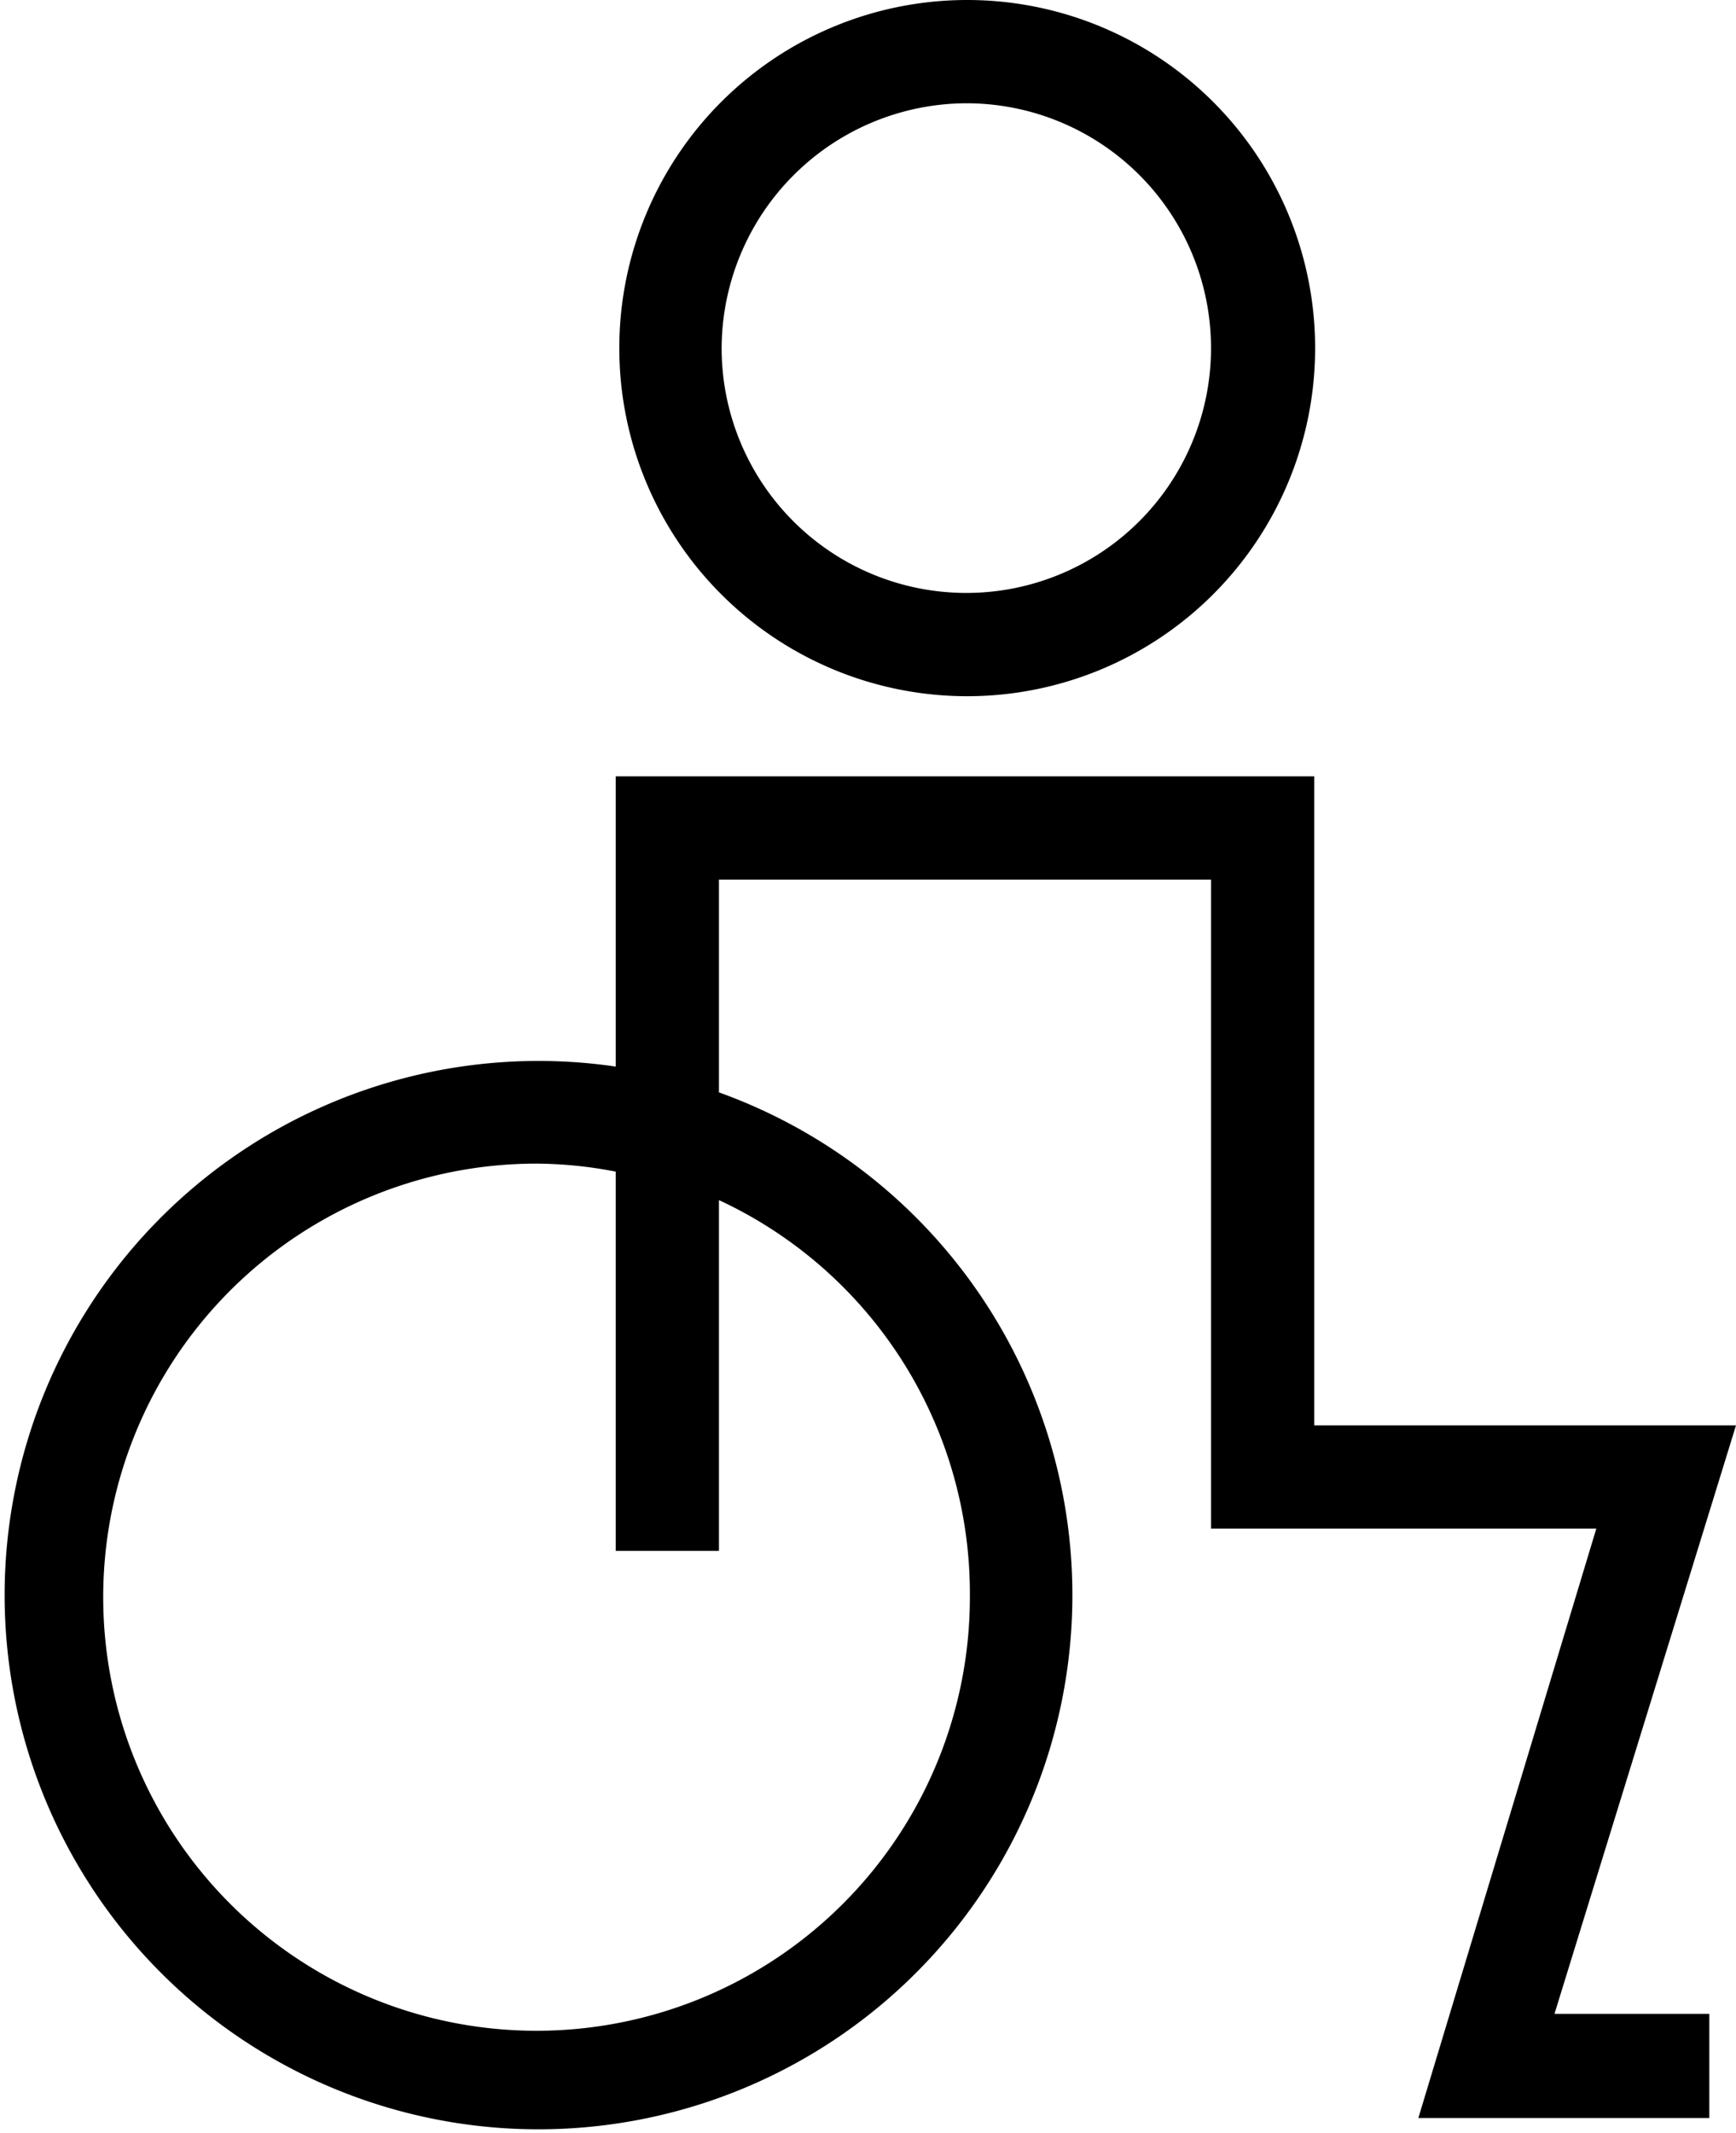 <svg id="Layer_1" data-name="Layer 1" xmlns="http://www.w3.org/2000/svg" width="19.51" height="23.96" viewBox="0 0 19.51 23.96"><title>neigaliujuwc-black</title><path d="M17.26,9.34a3.91,3.91,0,1,0-3.91-3.91,3.91,3.91,0,0,0,3.91,3.91m0-6.66A2.75,2.75,0,1,1,14.5,5.43a2.76,2.76,0,0,1,2.75-2.75" transform="translate(-6.39 -1.52)"/><path d="M25.9,17.53H21.16V10.24H13.31V13.5a6,6,0,1,0,1.16.29V11.4H20v7.29h4.33l-2,6.62H25.6V24.14H23.86Zm-8.61,1.93a4.87,4.87,0,1,1-4.87-4.87,4.78,4.78,0,0,1,.89.09v4.26h1.16V15a4.87,4.87,0,0,1,2.82,4.41" transform="translate(-6.39 -1.52)"/></svg>